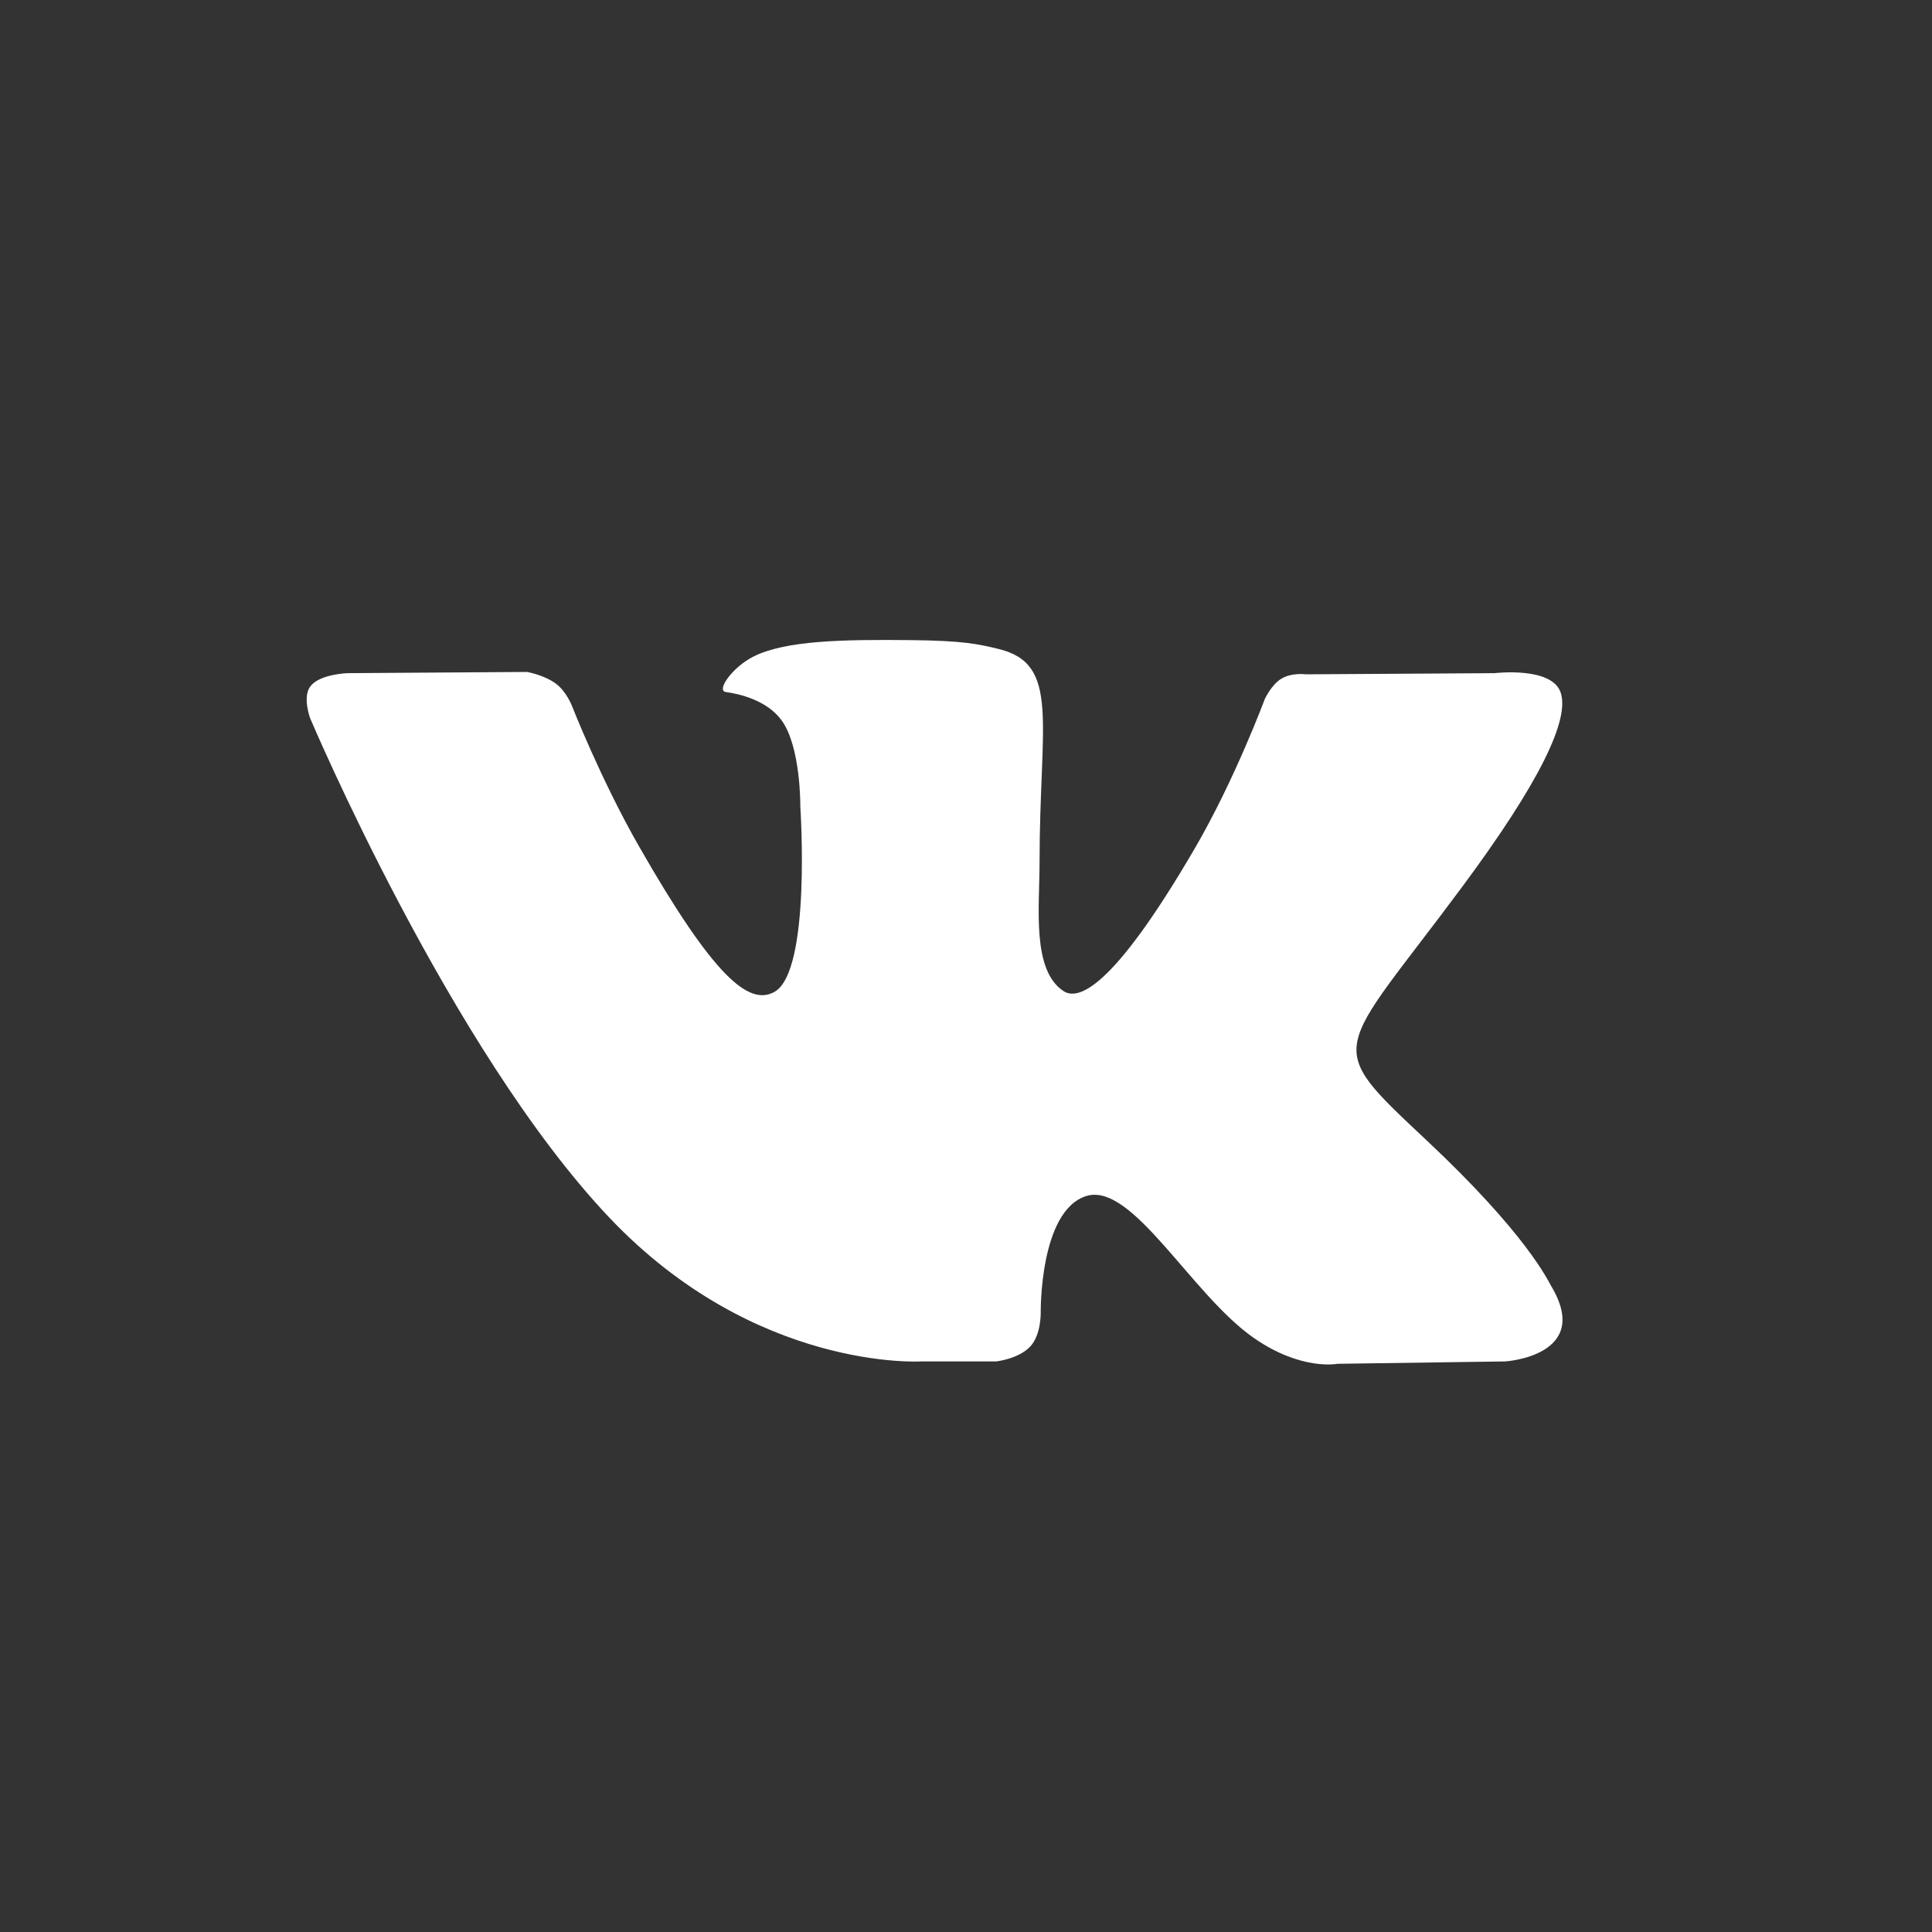 <?xml version="1.0" encoding="UTF-8"?> <svg xmlns="http://www.w3.org/2000/svg" width="40" height="40" viewBox="0 0 40 40" fill="none"><rect x="0" y="0" width="40" height="40" fill="#333333" stroke="none"/><path fill-rule="evenodd" clip-rule="evenodd" d="M19.071 28.187H20.625C20.625 28.187 21.094 28.135 21.334 27.874C21.555 27.634 21.547 27.183 21.547 27.183C21.547 27.183 21.517 25.075 22.485 24.764C23.439 24.458 24.664 26.802 25.962 27.703C26.944 28.385 27.691 28.236 27.691 28.236L31.163 28.187C31.163 28.187 32.979 28.074 32.118 26.63C32.047 26.512 31.616 25.561 29.536 23.609C27.359 21.565 27.651 21.896 30.273 18.361C31.87 16.208 32.509 14.894 32.309 14.331C32.119 13.795 30.944 13.937 30.944 13.937L27.035 13.961C27.035 13.961 26.745 13.921 26.53 14.051C26.32 14.178 26.185 14.476 26.185 14.476C26.185 14.476 25.566 16.141 24.741 17.558C23 20.547 22.304 20.706 22.02 20.52C21.358 20.087 21.523 18.782 21.523 17.854C21.523 14.957 21.958 13.749 20.677 13.437C20.252 13.333 19.939 13.264 18.852 13.253C17.457 13.239 16.277 13.258 15.608 13.589C15.164 13.809 14.82 14.3 15.029 14.328C15.288 14.363 15.873 14.488 16.183 14.915C16.584 15.466 16.57 16.704 16.57 16.704C16.57 16.704 16.8 20.114 16.032 20.537C15.505 20.828 14.782 20.235 13.23 17.523C12.435 16.134 11.835 14.598 11.835 14.598C11.835 14.598 11.719 14.311 11.513 14.157C11.262 13.971 10.912 13.912 10.912 13.912L7.197 13.937C7.197 13.937 6.639 13.953 6.435 14.198C6.252 14.416 6.42 14.867 6.42 14.867C6.42 14.867 9.328 21.748 12.622 25.216C15.642 28.396 19.071 28.187 19.071 28.187Z" fill="white"></path></svg> 
